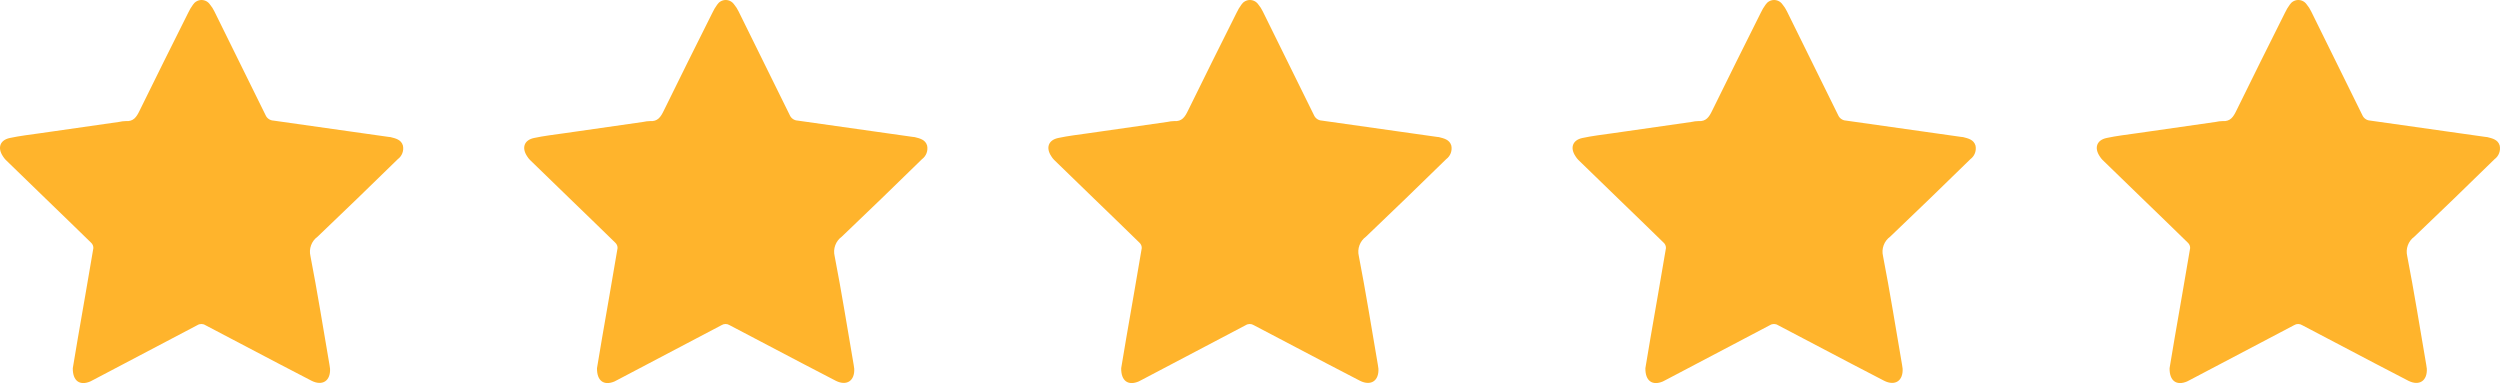 <svg xmlns="http://www.w3.org/2000/svg" fill="none" viewBox="0 0 124 19" height="19" width="124">
<path fill="#FFB42C" d="M3.611 18.261C3.685 17.818 3.771 17.295 3.861 16.773C4.118 15.284 4.381 13.797 4.631 12.306C4.632 12.258 4.624 12.21 4.606 12.166C4.588 12.121 4.561 12.081 4.527 12.047C3.772 11.307 3.012 10.576 2.253 9.841C1.596 9.205 0.94 8.568 0.285 7.932C0.23 7.876 0.183 7.814 0.142 7.747C-0.134 7.329 -0.001 6.949 0.483 6.845C0.968 6.74 1.503 6.678 2.013 6.605C3.311 6.414 4.608 6.228 5.906 6.047C6.014 6.022 6.125 6.008 6.236 6.006C6.624 6.036 6.774 5.798 6.922 5.492C7.714 3.869 8.525 2.256 9.331 0.64C9.398 0.496 9.478 0.36 9.572 0.232C9.617 0.163 9.678 0.105 9.75 0.065C9.822 0.024 9.902 0.002 9.985 0C10.067 -0.002 10.149 0.017 10.223 0.054C10.296 0.091 10.36 0.146 10.407 0.214C10.499 0.323 10.576 0.444 10.637 0.572C11.485 2.282 12.329 3.993 13.17 5.706C13.203 5.784 13.257 5.852 13.326 5.9C13.395 5.949 13.477 5.977 13.562 5.981C14.868 6.162 16.174 6.35 17.479 6.536L19.273 6.79C19.305 6.792 19.336 6.795 19.367 6.8C19.625 6.865 19.898 6.925 19.985 7.219C20.012 7.345 20.003 7.475 19.957 7.596C19.912 7.716 19.832 7.82 19.729 7.896C18.407 9.187 17.089 10.469 15.753 11.738C15.605 11.845 15.492 11.993 15.429 12.165C15.366 12.337 15.355 12.524 15.398 12.701C15.747 14.495 16.033 16.301 16.343 18.1C16.356 18.162 16.365 18.225 16.37 18.288C16.4 18.888 15.997 19.157 15.458 18.888C14.898 18.601 14.345 18.314 13.789 18.02C12.586 17.389 11.384 16.758 10.183 16.126C10.124 16.089 10.056 16.07 9.988 16.07C9.919 16.07 9.851 16.089 9.792 16.126C8.077 17.031 6.362 17.934 4.647 18.833C4.591 18.863 4.536 18.895 4.477 18.921C3.958 19.14 3.602 18.899 3.611 18.261Z"></path>
<path fill="#FFB42C" d="M29.611 18.261C29.685 17.818 29.771 17.295 29.861 16.773C30.118 15.284 30.381 13.797 30.631 12.306C30.632 12.258 30.624 12.21 30.606 12.166C30.588 12.121 30.561 12.081 30.527 12.047C29.772 11.307 29.012 10.576 28.253 9.841C27.596 9.205 26.94 8.568 26.285 7.932C26.23 7.876 26.183 7.814 26.142 7.747C25.866 7.329 25.999 6.949 26.483 6.845C26.968 6.74 27.503 6.678 28.013 6.605C29.311 6.414 30.608 6.228 31.906 6.047C32.014 6.022 32.125 6.008 32.236 6.006C32.624 6.036 32.774 5.798 32.922 5.492C33.714 3.869 34.525 2.256 35.331 0.64C35.398 0.496 35.478 0.36 35.572 0.232C35.617 0.163 35.678 0.105 35.75 0.065C35.822 0.024 35.902 0.002 35.985 0C36.067 -0.002 36.149 0.017 36.222 0.054C36.296 0.091 36.359 0.146 36.407 0.214C36.499 0.323 36.576 0.444 36.637 0.572C37.485 2.282 38.329 3.993 39.17 5.706C39.203 5.784 39.257 5.852 39.326 5.9C39.395 5.949 39.477 5.977 39.562 5.981C40.868 6.162 42.174 6.35 43.479 6.536L45.273 6.79C45.305 6.792 45.336 6.795 45.367 6.8C45.624 6.865 45.898 6.925 45.985 7.219C46.012 7.345 46.002 7.475 45.957 7.596C45.912 7.716 45.832 7.82 45.729 7.896C44.407 9.187 43.089 10.469 41.753 11.738C41.605 11.845 41.492 11.993 41.429 12.165C41.365 12.337 41.355 12.524 41.398 12.701C41.747 14.495 42.033 16.301 42.343 18.1C42.356 18.162 42.365 18.225 42.37 18.288C42.4 18.888 41.997 19.157 41.458 18.888C40.898 18.601 40.345 18.314 39.789 18.02C38.586 17.389 37.384 16.758 36.183 16.126C36.124 16.089 36.056 16.07 35.988 16.07C35.919 16.07 35.851 16.089 35.792 16.126C34.077 17.031 32.362 17.934 30.647 18.833C30.591 18.863 30.535 18.895 30.477 18.921C29.958 19.14 29.602 18.899 29.611 18.261Z"></path>
<path fill="#FFB42C" d="M55.611 18.261C55.685 17.818 55.771 17.295 55.861 16.773C56.118 15.284 56.381 13.797 56.631 12.306C56.632 12.258 56.624 12.21 56.606 12.166C56.588 12.121 56.561 12.081 56.527 12.047C55.772 11.307 55.012 10.576 54.253 9.841C53.596 9.205 52.94 8.568 52.285 7.932C52.23 7.876 52.182 7.814 52.142 7.747C51.866 7.329 51.999 6.949 52.483 6.845C52.968 6.74 53.503 6.678 54.013 6.605C55.311 6.414 56.608 6.228 57.906 6.047C58.014 6.022 58.125 6.008 58.236 6.006C58.624 6.036 58.774 5.798 58.922 5.492C59.714 3.869 60.525 2.256 61.331 0.64C61.398 0.496 61.478 0.36 61.572 0.232C61.617 0.163 61.678 0.105 61.75 0.065C61.822 0.024 61.902 0.002 61.985 0C62.067 -0.002 62.149 0.017 62.222 0.054C62.296 0.091 62.359 0.146 62.407 0.214C62.499 0.323 62.576 0.444 62.637 0.572C63.485 2.282 64.329 3.993 65.17 5.706C65.203 5.784 65.257 5.852 65.326 5.9C65.395 5.949 65.477 5.977 65.561 5.981C66.868 6.162 68.174 6.35 69.479 6.536L71.273 6.79C71.305 6.792 71.336 6.795 71.367 6.8C71.624 6.865 71.897 6.925 71.985 7.219C72.012 7.345 72.002 7.475 71.957 7.596C71.912 7.716 71.832 7.82 71.729 7.896C70.407 9.187 69.089 10.469 67.753 11.738C67.605 11.845 67.492 11.993 67.429 12.165C67.365 12.337 67.355 12.524 67.398 12.701C67.747 14.495 68.033 16.301 68.343 18.1C68.356 18.162 68.365 18.225 68.37 18.288C68.4 18.888 67.997 19.157 67.458 18.888C66.898 18.601 66.345 18.314 65.789 18.02C64.586 17.389 63.384 16.758 62.183 16.126C62.124 16.089 62.056 16.07 61.988 16.07C61.919 16.07 61.851 16.089 61.792 16.126C60.077 17.031 58.362 17.934 56.647 18.833C56.591 18.863 56.535 18.895 56.477 18.921C55.958 19.14 55.602 18.899 55.611 18.261Z"></path>
<path fill="#FFB42C" d="M81.611 18.261C81.685 17.818 81.771 17.295 81.861 16.773C82.118 15.284 82.381 13.797 82.631 12.306C82.632 12.258 82.624 12.21 82.606 12.166C82.588 12.121 82.561 12.081 82.527 12.047C81.772 11.307 81.012 10.576 80.253 9.841C79.596 9.205 78.94 8.568 78.285 7.932C78.231 7.876 78.183 7.814 78.142 7.747C77.866 7.329 77.999 6.949 78.484 6.845C78.968 6.74 79.503 6.678 80.013 6.605C81.311 6.414 82.608 6.228 83.906 6.047C84.014 6.022 84.125 6.008 84.236 6.006C84.624 6.036 84.774 5.798 84.922 5.492C85.714 3.869 86.525 2.256 87.331 0.64C87.397 0.496 87.478 0.36 87.572 0.232C87.617 0.163 87.678 0.105 87.75 0.065C87.822 0.024 87.902 0.002 87.985 0C88.067 -0.002 88.149 0.017 88.222 0.054C88.296 0.091 88.359 0.146 88.407 0.214C88.499 0.323 88.576 0.444 88.637 0.572C89.485 2.282 90.329 3.993 91.17 5.706C91.203 5.784 91.257 5.852 91.326 5.9C91.395 5.949 91.477 5.977 91.561 5.981C92.868 6.162 94.174 6.35 95.479 6.536L97.273 6.79C97.305 6.792 97.336 6.795 97.367 6.8C97.624 6.865 97.897 6.925 97.985 7.219C98.012 7.345 98.002 7.475 97.957 7.596C97.912 7.716 97.832 7.82 97.729 7.896C96.407 9.187 95.089 10.469 93.753 11.738C93.605 11.845 93.492 11.993 93.429 12.165C93.365 12.337 93.355 12.524 93.398 12.701C93.747 14.495 94.033 16.301 94.343 18.1C94.356 18.162 94.365 18.225 94.37 18.288C94.4 18.888 93.997 19.157 93.458 18.888C92.898 18.601 92.345 18.314 91.789 18.02C90.586 17.389 89.384 16.758 88.183 16.126C88.124 16.089 88.056 16.07 87.988 16.07C87.919 16.07 87.851 16.089 87.792 16.126C86.077 17.031 84.362 17.934 82.647 18.833C82.591 18.863 82.535 18.895 82.477 18.921C81.958 19.14 81.602 18.899 81.611 18.261Z"></path>
<path fill="#FFB42C" d="M107.611 18.261C107.685 17.818 107.771 17.295 107.861 16.773C108.118 15.284 108.381 13.797 108.631 12.306C108.632 12.258 108.624 12.21 108.606 12.166C108.588 12.121 108.561 12.081 108.527 12.047C107.772 11.307 107.012 10.576 106.253 9.841C105.596 9.205 104.94 8.568 104.285 7.932C104.23 7.876 104.183 7.814 104.142 7.747C103.866 7.329 103.999 6.949 104.483 6.845C104.968 6.74 105.503 6.678 106.013 6.605C107.311 6.414 108.608 6.228 109.906 6.047C110.014 6.022 110.125 6.008 110.236 6.006C110.624 6.036 110.774 5.798 110.922 5.492C111.714 3.869 112.525 2.256 113.331 0.64C113.398 0.496 113.478 0.36 113.572 0.232C113.617 0.163 113.678 0.105 113.75 0.065C113.822 0.024 113.902 0.002 113.985 0C114.067 -0.002 114.149 0.017 114.222 0.054C114.296 0.091 114.36 0.146 114.407 0.214C114.499 0.323 114.576 0.444 114.637 0.572C115.485 2.282 116.329 3.993 117.17 5.706C117.203 5.784 117.257 5.852 117.326 5.9C117.395 5.949 117.477 5.977 117.562 5.981C118.868 6.162 120.174 6.35 121.479 6.536L123.273 6.79C123.305 6.792 123.336 6.795 123.367 6.8C123.625 6.865 123.898 6.925 123.985 7.219C124.012 7.345 124.003 7.475 123.957 7.596C123.912 7.716 123.832 7.82 123.729 7.896C122.407 9.187 121.089 10.469 119.753 11.738C119.605 11.845 119.492 11.993 119.429 12.165C119.366 12.337 119.355 12.524 119.398 12.701C119.747 14.495 120.033 16.301 120.343 18.1C120.356 18.162 120.365 18.225 120.37 18.288C120.4 18.888 119.997 19.157 119.458 18.888C118.898 18.601 118.345 18.314 117.789 18.02C116.586 17.389 115.384 16.758 114.183 16.126C114.124 16.089 114.057 16.07 113.988 16.07C113.919 16.07 113.851 16.089 113.792 16.126C112.077 17.031 110.362 17.934 108.647 18.833C108.591 18.863 108.536 18.895 108.477 18.921C107.958 19.14 107.602 18.899 107.611 18.261Z"></path>
</svg>
